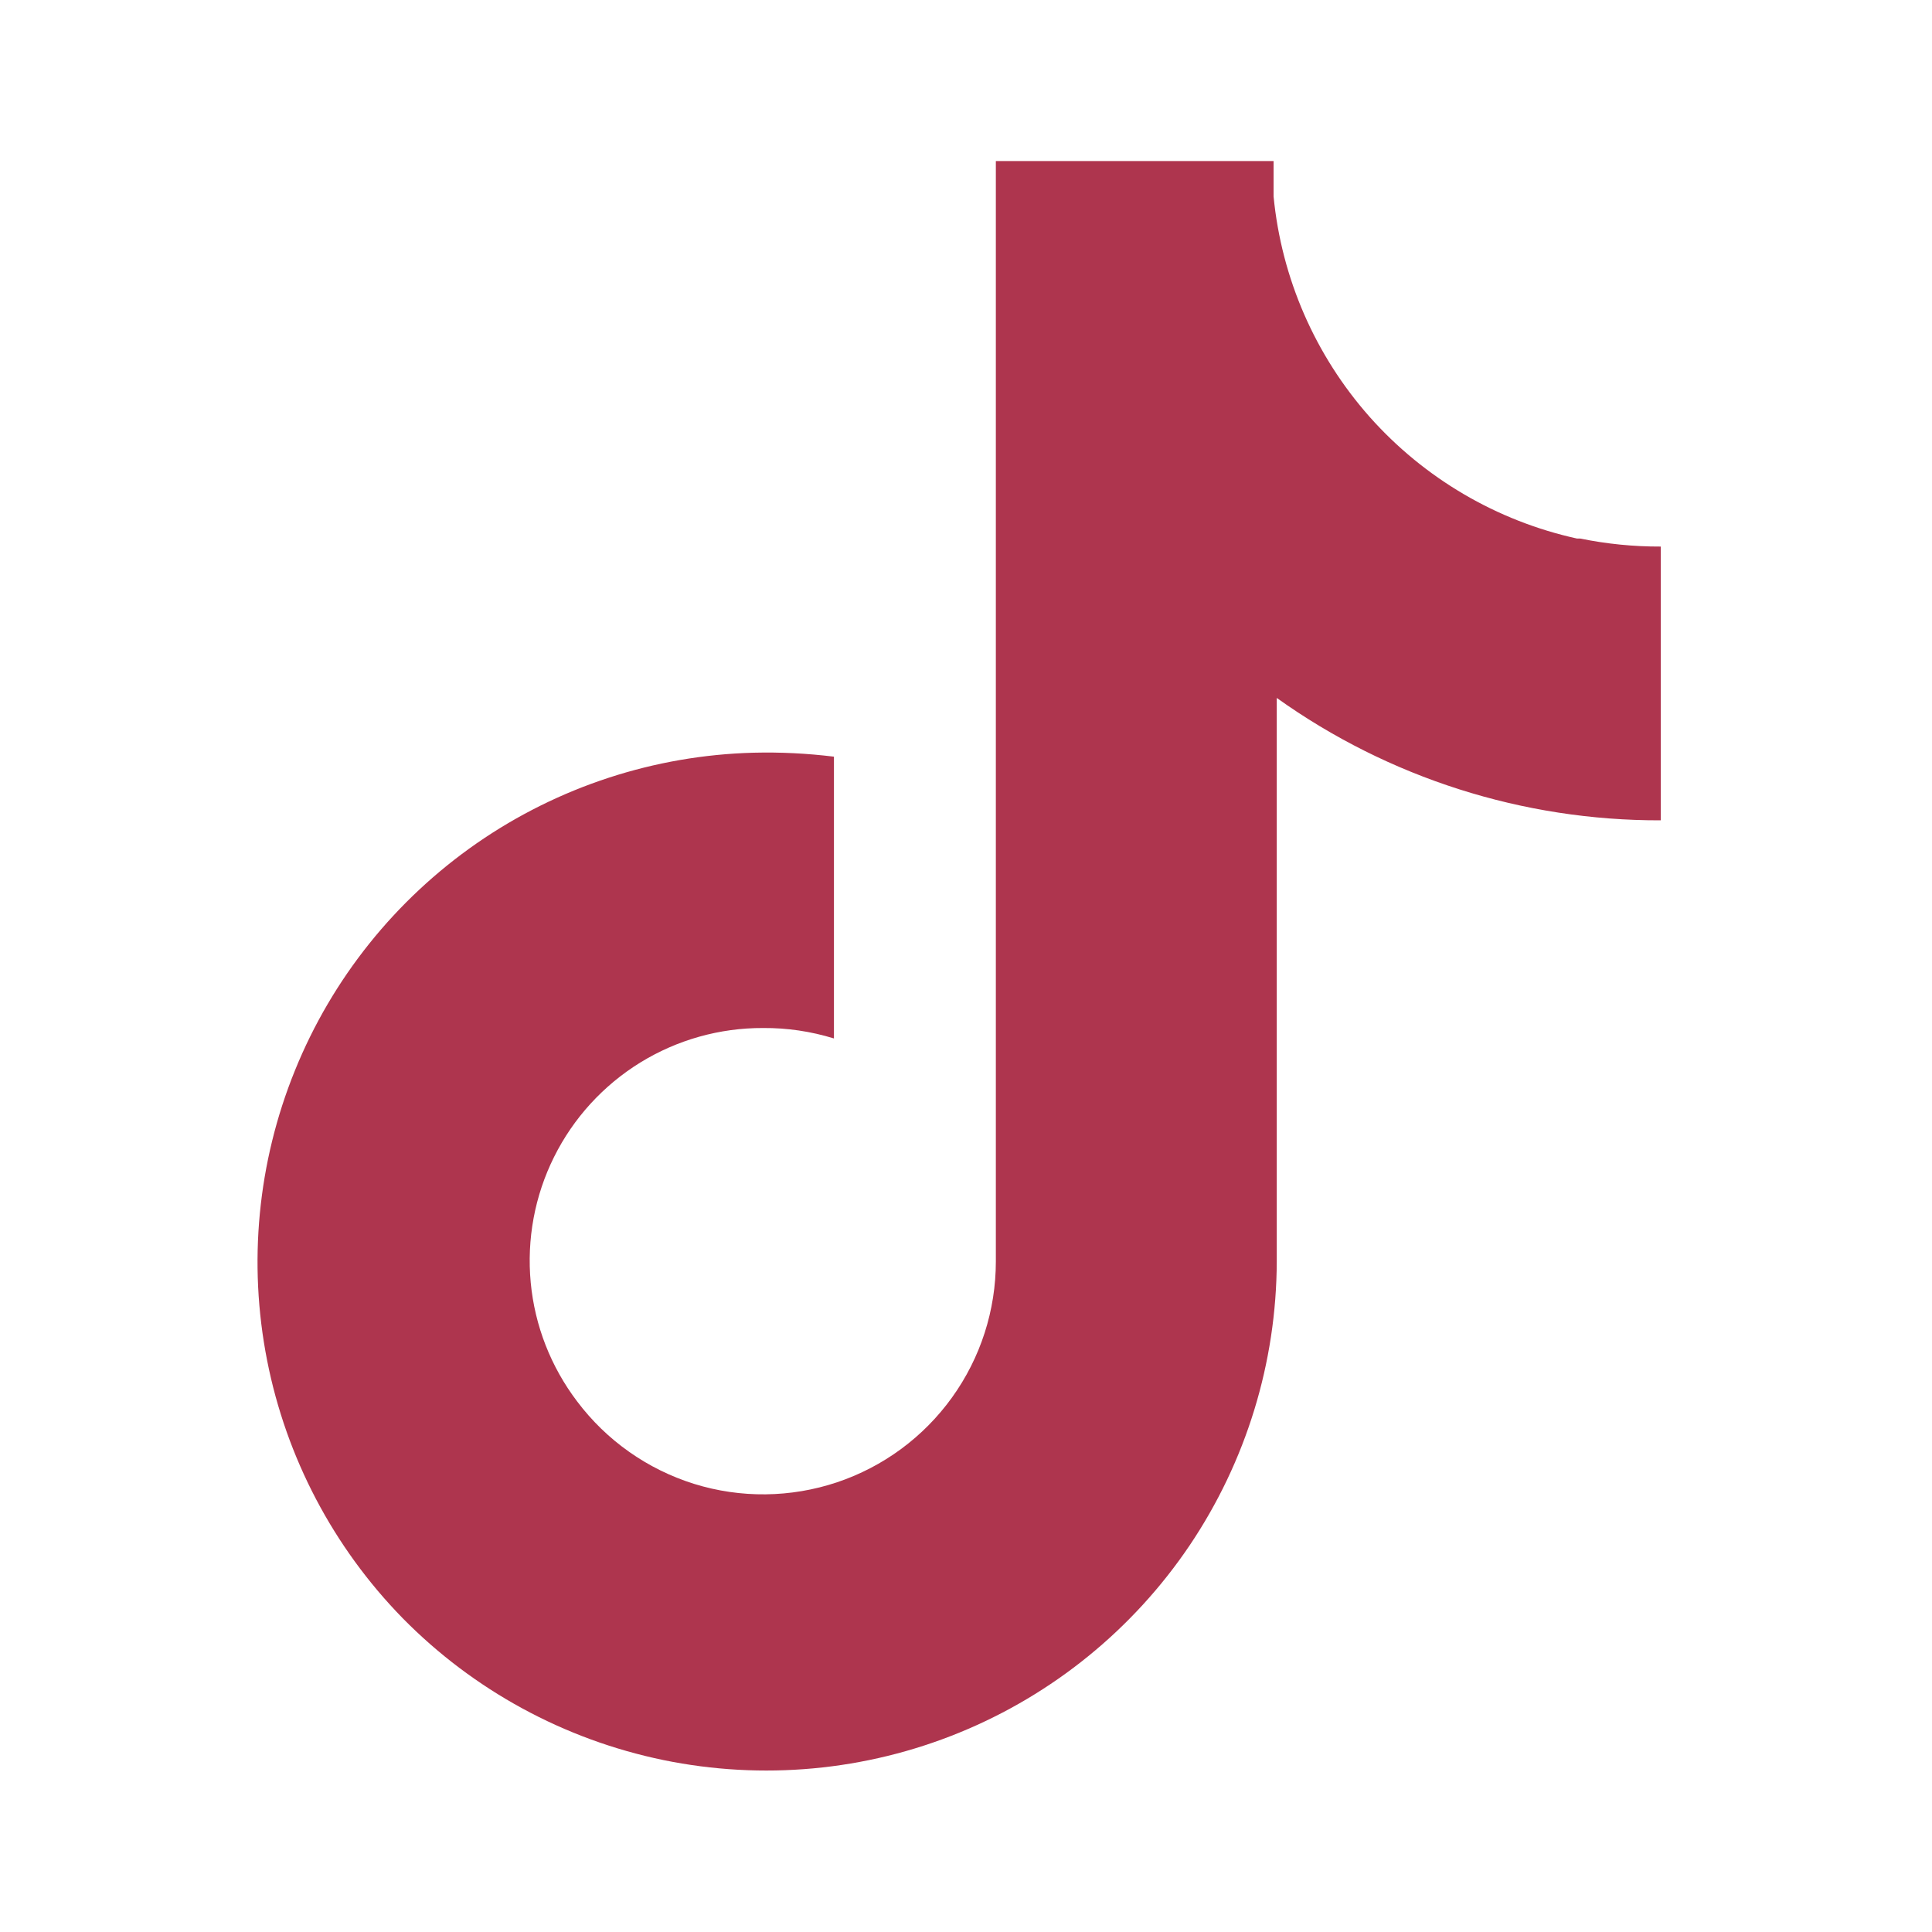 <?xml version="1.0" encoding="UTF-8"?> <svg xmlns="http://www.w3.org/2000/svg" width="20" height="20" viewBox="0 0 20 20" fill="none"> <path d="M16.325 5.575C15.494 5.392 14.743 4.951 14.178 4.315C13.614 3.678 13.266 2.88 13.184 2.033V1.667H10.309V13.058C10.309 13.564 10.151 14.056 9.855 14.467C9.56 14.877 9.144 15.184 8.664 15.345C8.185 15.505 7.667 15.511 7.185 15.361C6.702 15.21 6.279 14.912 5.975 14.508C5.703 14.15 5.536 13.724 5.494 13.277C5.452 12.829 5.535 12.379 5.736 11.976C5.936 11.574 6.245 11.236 6.627 11C7.01 10.764 7.451 10.64 7.9 10.642C8.149 10.64 8.396 10.677 8.633 10.75V7.833C8.357 7.799 8.079 7.785 7.8 7.792C6.775 7.819 5.779 8.145 4.936 8.729C4.093 9.314 3.438 10.131 3.053 11.082C2.667 12.033 2.567 13.075 2.765 14.082C2.963 15.089 3.45 16.016 4.167 16.75C4.901 17.497 5.841 18.008 6.867 18.22C7.893 18.431 8.959 18.333 9.929 17.937C10.899 17.541 11.729 16.866 12.315 15.998C12.9 15.129 13.214 14.106 13.217 13.058V7.225C14.376 8.053 15.767 8.496 17.192 8.492V5.658C16.912 5.659 16.633 5.631 16.358 5.575H16.325Z" fill="#AE354E"></path> </svg> 